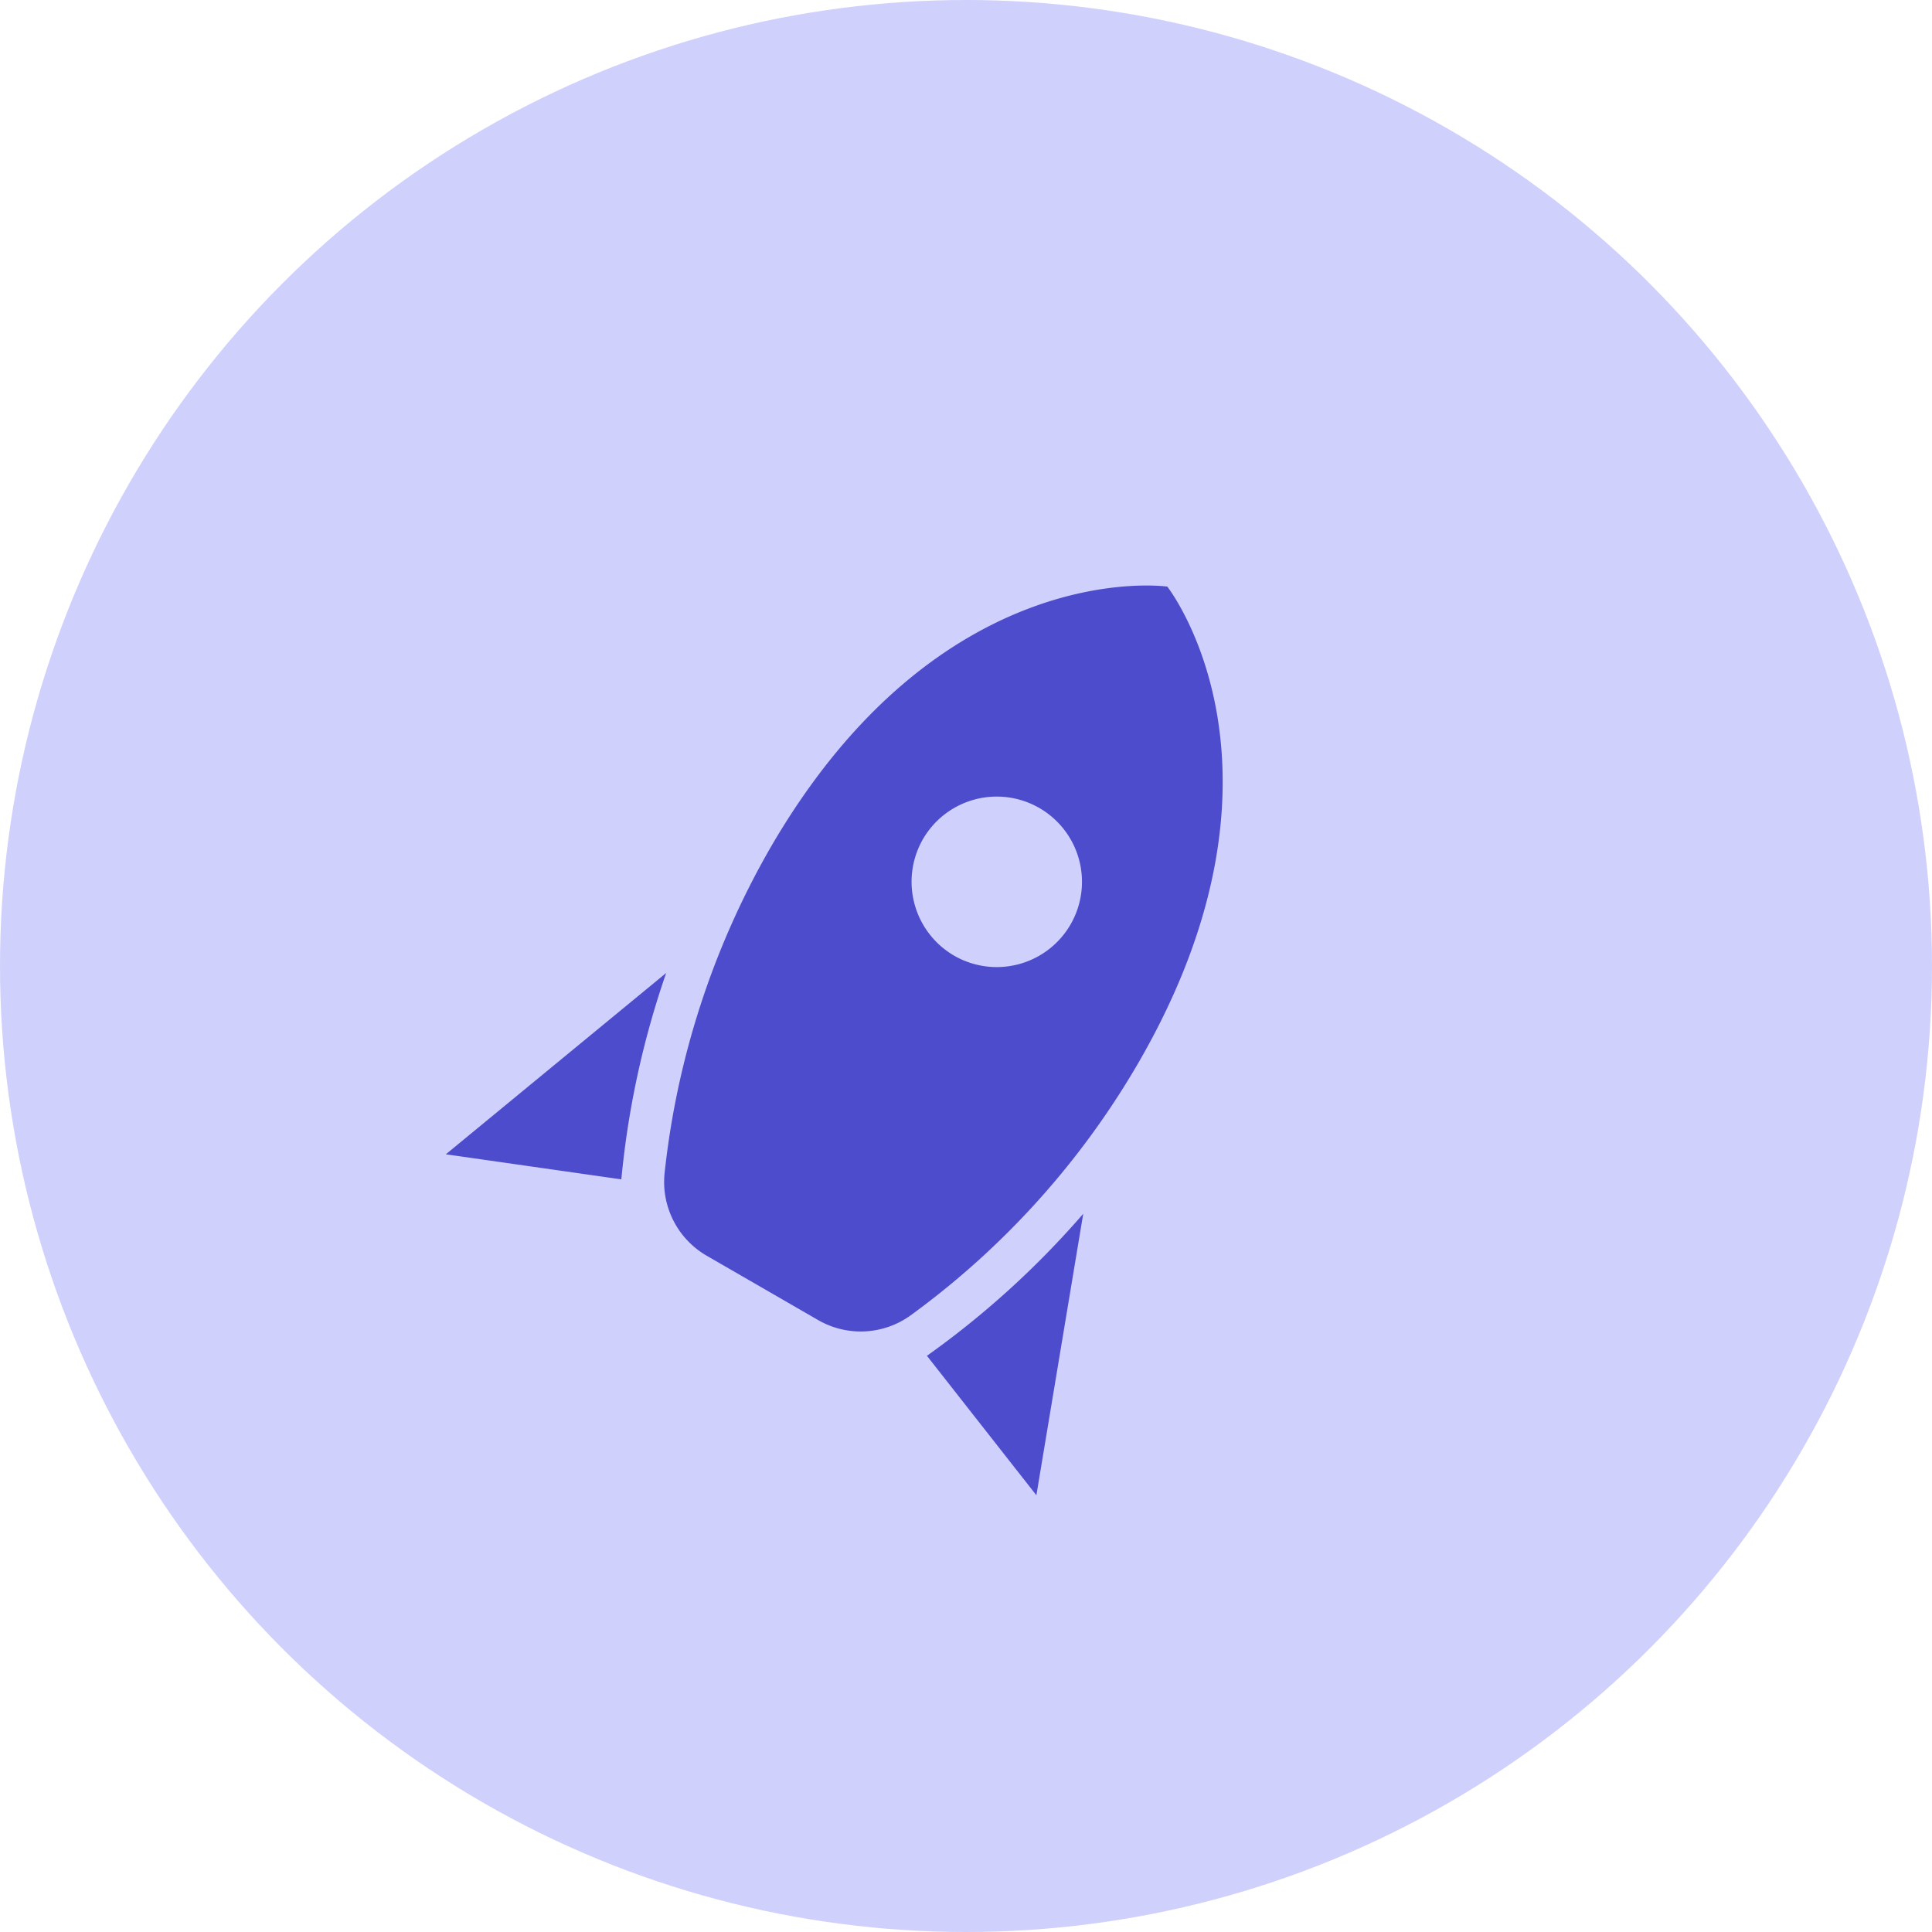 <svg xmlns="http://www.w3.org/2000/svg" xmlns:xlink="http://www.w3.org/1999/xlink" width="65" height="65" viewBox="0 0 65 65">
  <defs>
    <clipPath id="clip-path">
      <circle id="Ellipse_485" data-name="Ellipse 485" cx="32.5" cy="32.5" r="32.5" transform="translate(0 -0.66)" fill="#d0d0fc"/>
    </clipPath>
  </defs>
  <g id="Group_22764" data-name="Group 22764" transform="translate(38 -15)">
    <g id="Mask_Group_3191" data-name="Mask Group 3191" transform="translate(-38 15.66)" clip-path="url(#clip-path)">
      <path id="Path_6748" data-name="Path 6748" d="M0,0H124.416V110.592H0Z" transform="translate(-7.776 -0.66)" fill="#d0d0fc"/>
    </g>
    <path id="Path_6743" data-name="Path 6743" d="M22.942,28.677l-5.535-2.222a29.759,29.759,0,0,0,2.165-6.768ZM5.535,26.455,0,28.677l3.37-8.99A29.759,29.759,0,0,0,5.535,26.455ZM11.471,0S18.64,2.868,18.64,14.339a27.683,27.683,0,0,1-2.395,11.227,2.867,2.867,0,0,1-2.624,1.678H9.32A2.868,2.868,0,0,1,6.7,25.566,27.922,27.922,0,0,1,4.3,14.339C4.3,2.868,11.471,0,11.471,0Zm0,14.339A2.868,2.868,0,1,0,8.6,11.471,2.876,2.876,0,0,0,11.471,14.339Z" transform="translate(-8.662 29) rotate(30)" fill="#4c4ccc"/>
  </g>
</svg>

